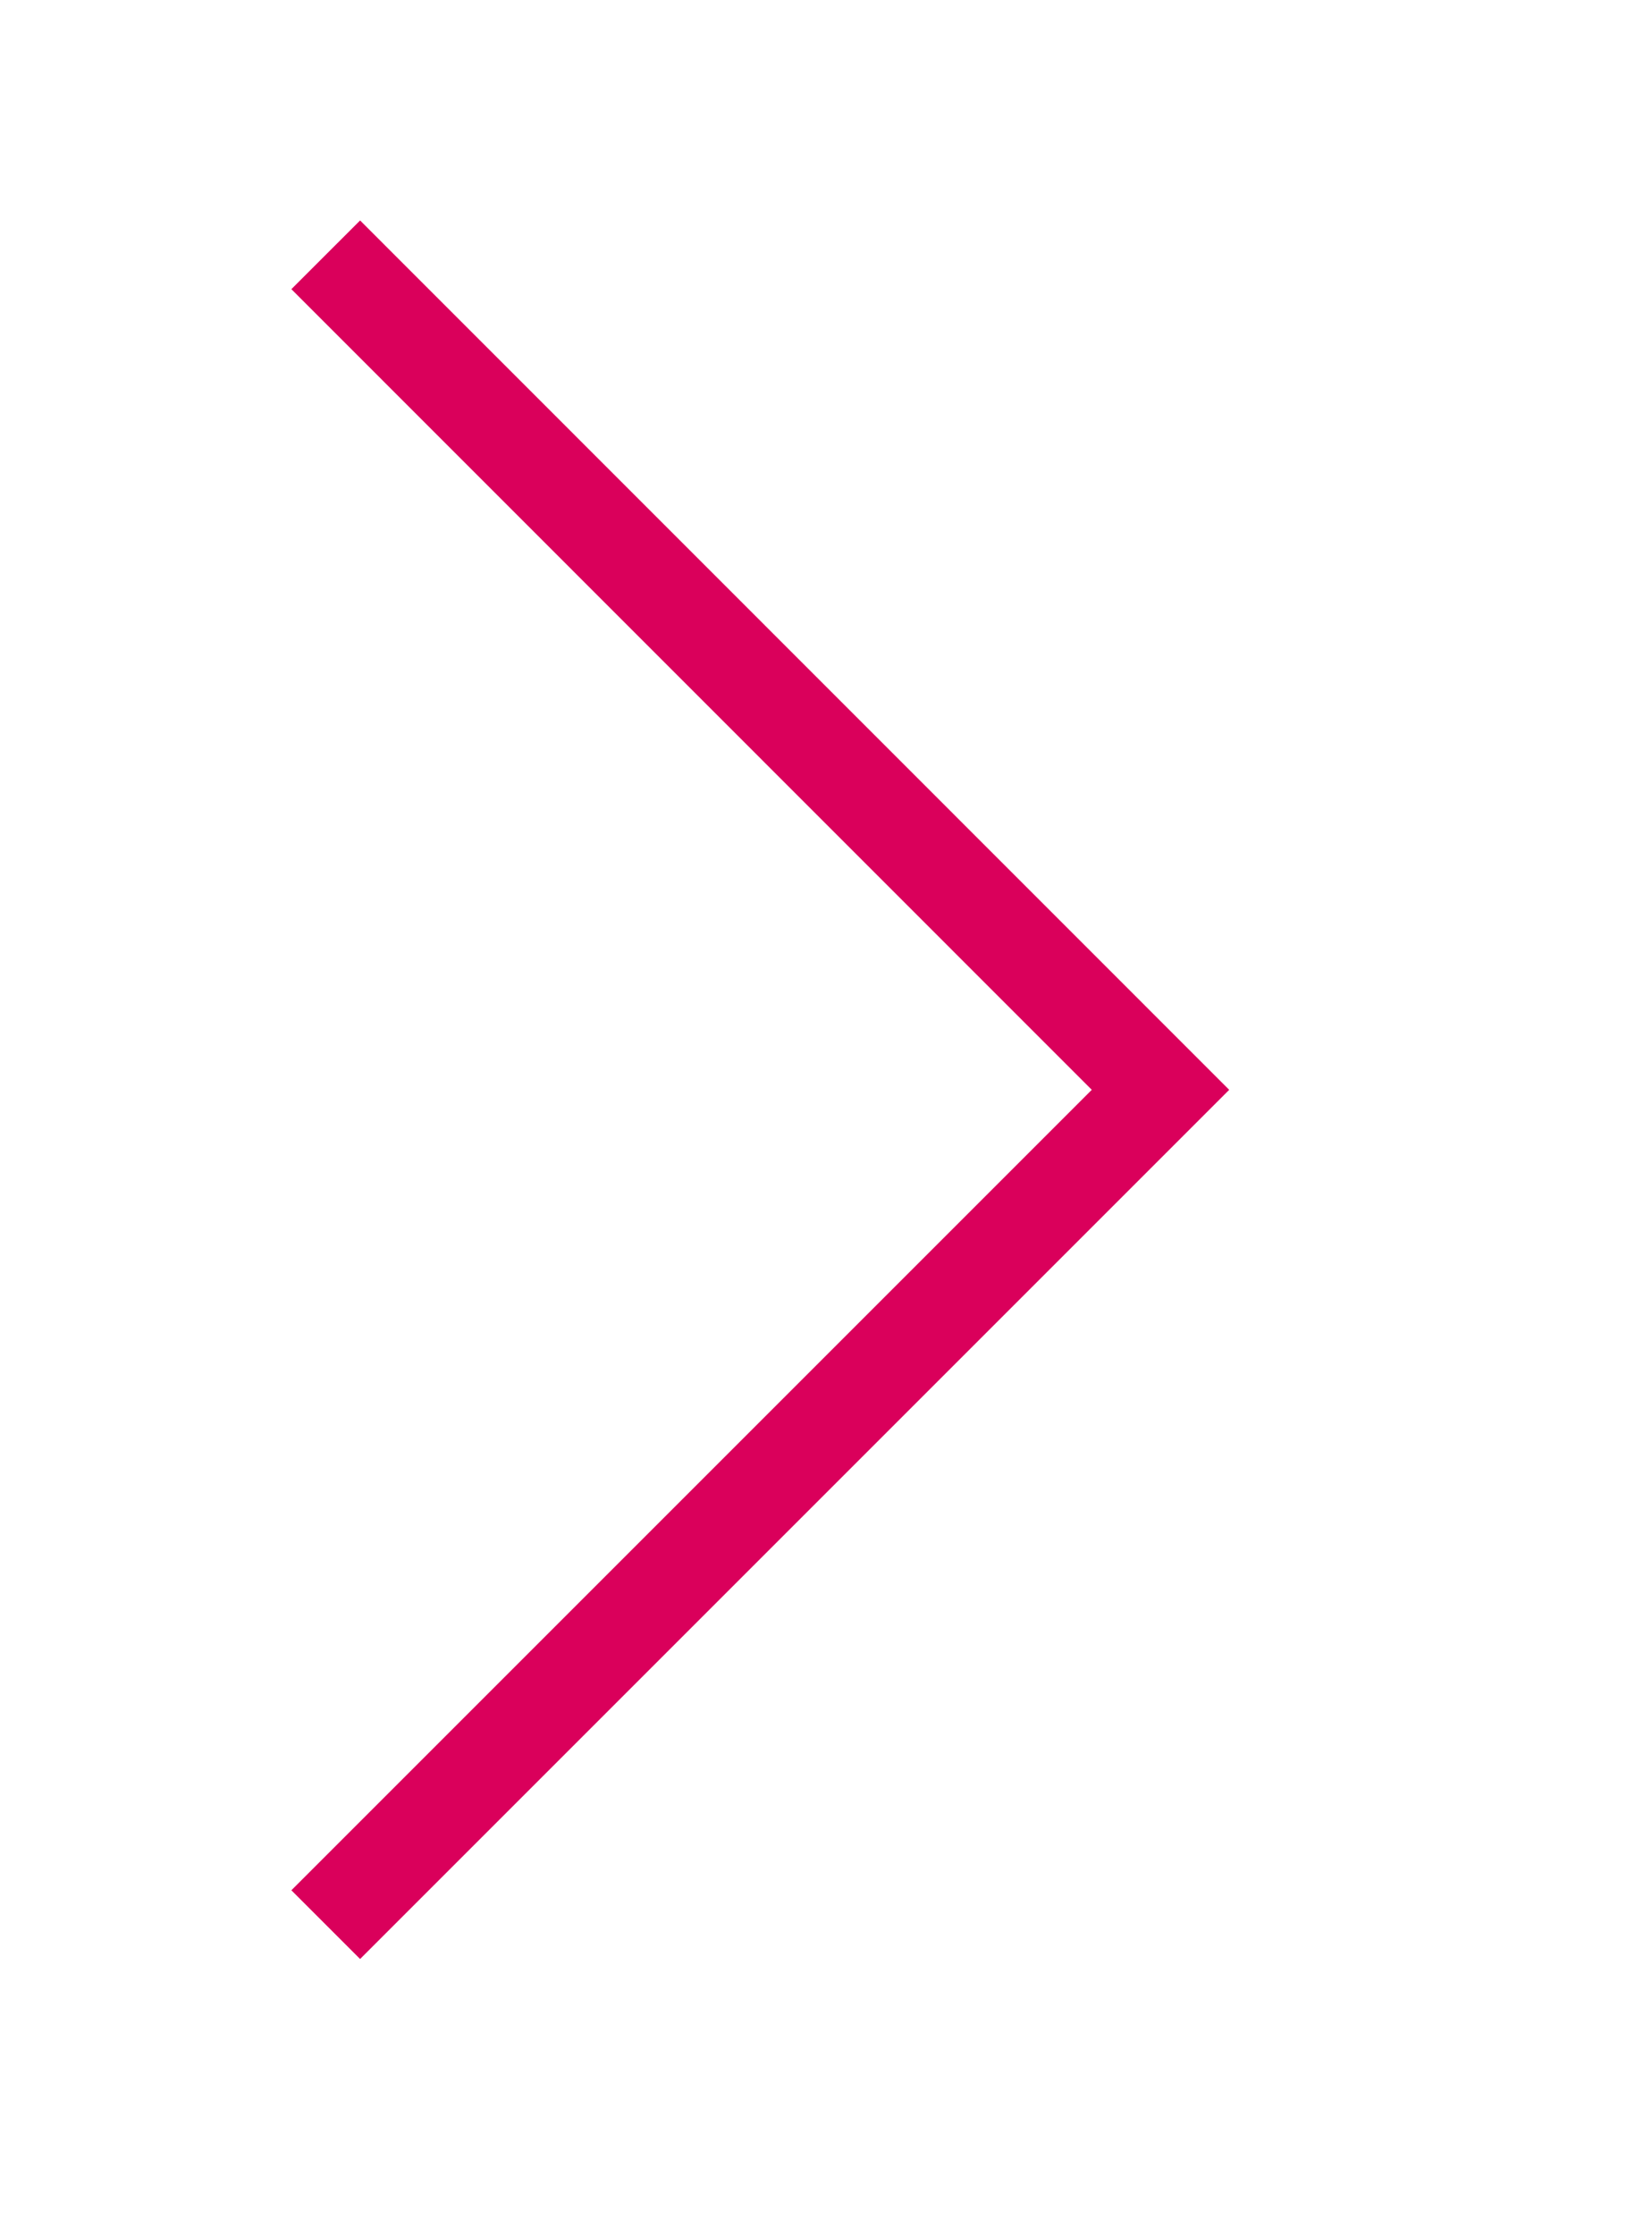 <svg 
 xmlns="http://www.w3.org/2000/svg"
 xmlns:xlink="http://www.w3.org/1999/xlink"
 width="8.5px" height="11.5px" viewBox="0 0 8.5 11.5">
<path fill-rule="evenodd"  stroke="#da005b" stroke-width="0.5px" stroke-linecap="butt" stroke-linejoin="miter" fill="none"
 d="M1.676,9.902 L5.971,5.607 L1.676,1.311 "/>
</svg>